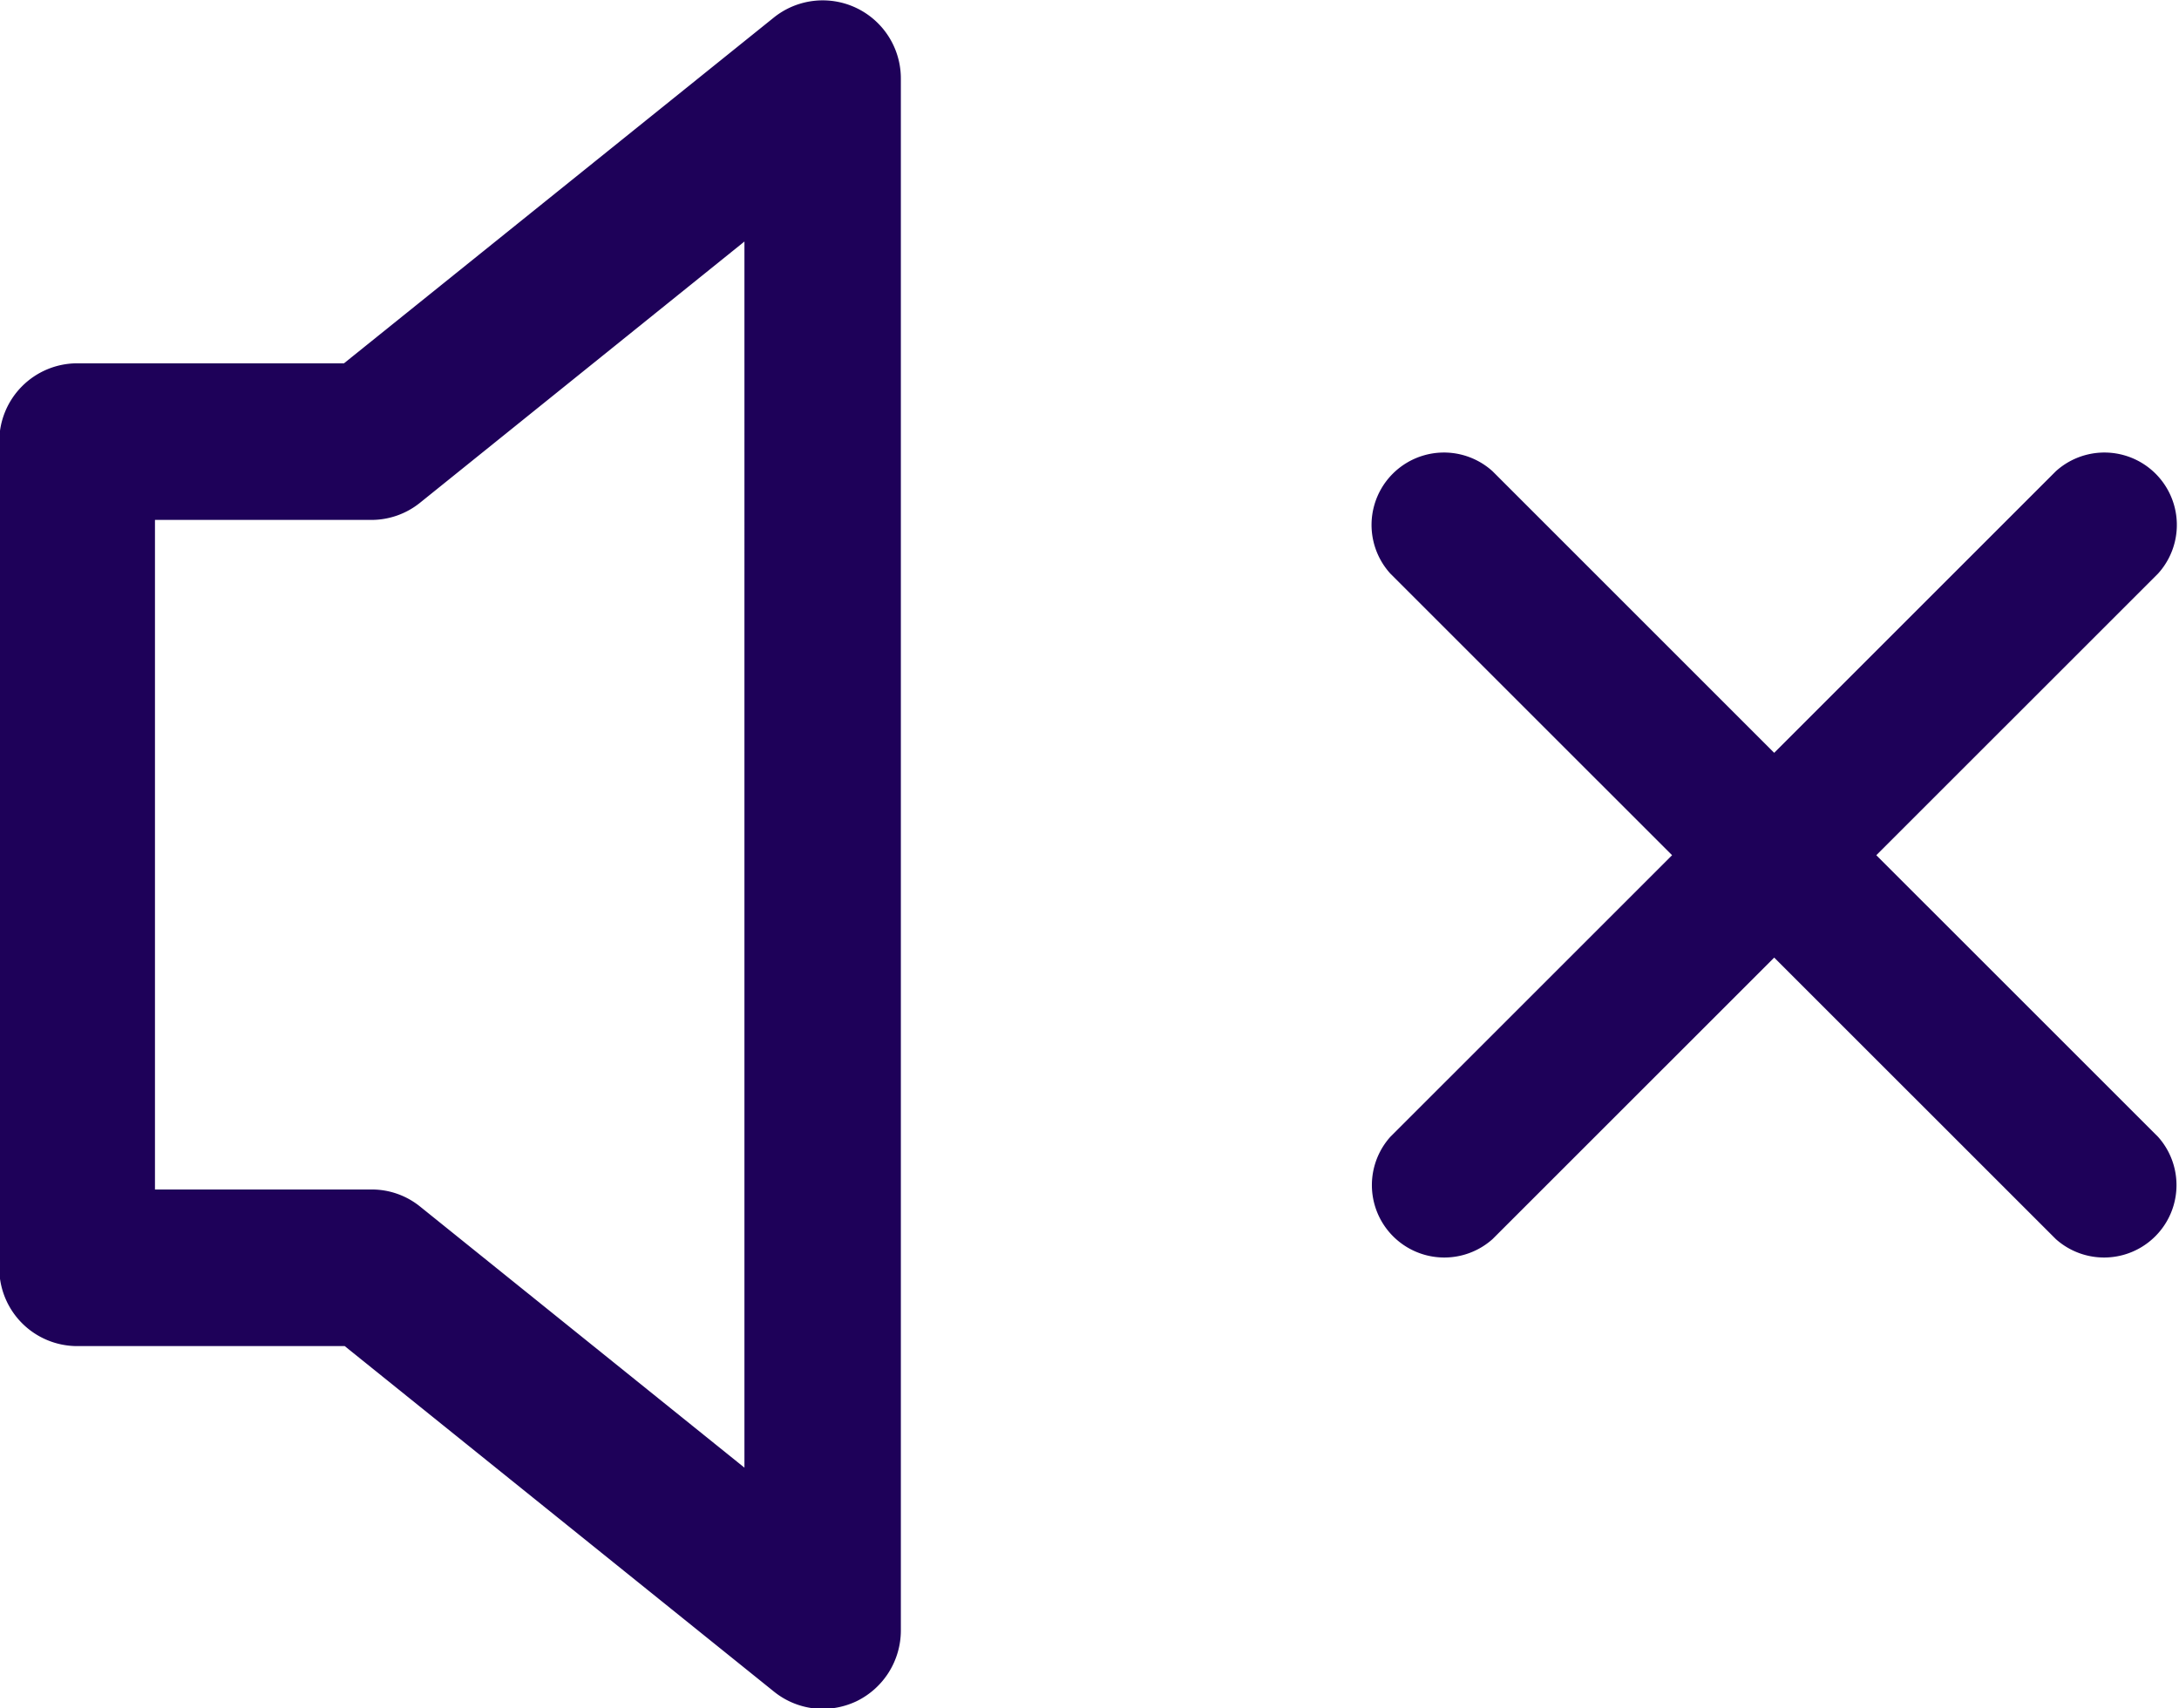 <svg xmlns="http://www.w3.org/2000/svg" width="30.09" height="23.593" viewBox="0 0 30.09 23.593">
  <defs>
    <style>
      .cls-1 {
        fill: #1e0159;
        fill-rule: evenodd;
      }
    </style>
  </defs>
  <path id="icon_off.svg" class="cls-1" d="M1365.91,146l3.89,3.889a1,1,0,0,1-1.41,1.414l-3.89-3.889-3.89,3.889a1,1,0,0,1-1.41-1.414l3.89-3.889-3.89-3.889a1,1,0,0,1,1.41-1.415l3.89,3.89,3.89-3.89a1,1,0,0,1,1.41,1.415Zm-14.08,11.684a1.1,1.1,0,0,1-.47.107,1.076,1.076,0,0,1-.67-0.237l-5.93-4.774h-3.7a1.077,1.077,0,0,1-1.07-1.082v-11.41a1.078,1.078,0,0,1,1.07-1.082h3.69l5.94-4.779a1.079,1.079,0,0,1,1.75.844v21.438A1.088,1.088,0,0,1,1351.83,157.684Zm-1.55-20.16-4.48,3.608a1.07,1.07,0,0,1-.67.237h-2.99v9.248h2.99a1.06,1.06,0,0,1,.67.235l4.48,3.607V137.524Z" transform="translate(-1340 -134.188)"/>
</svg>
